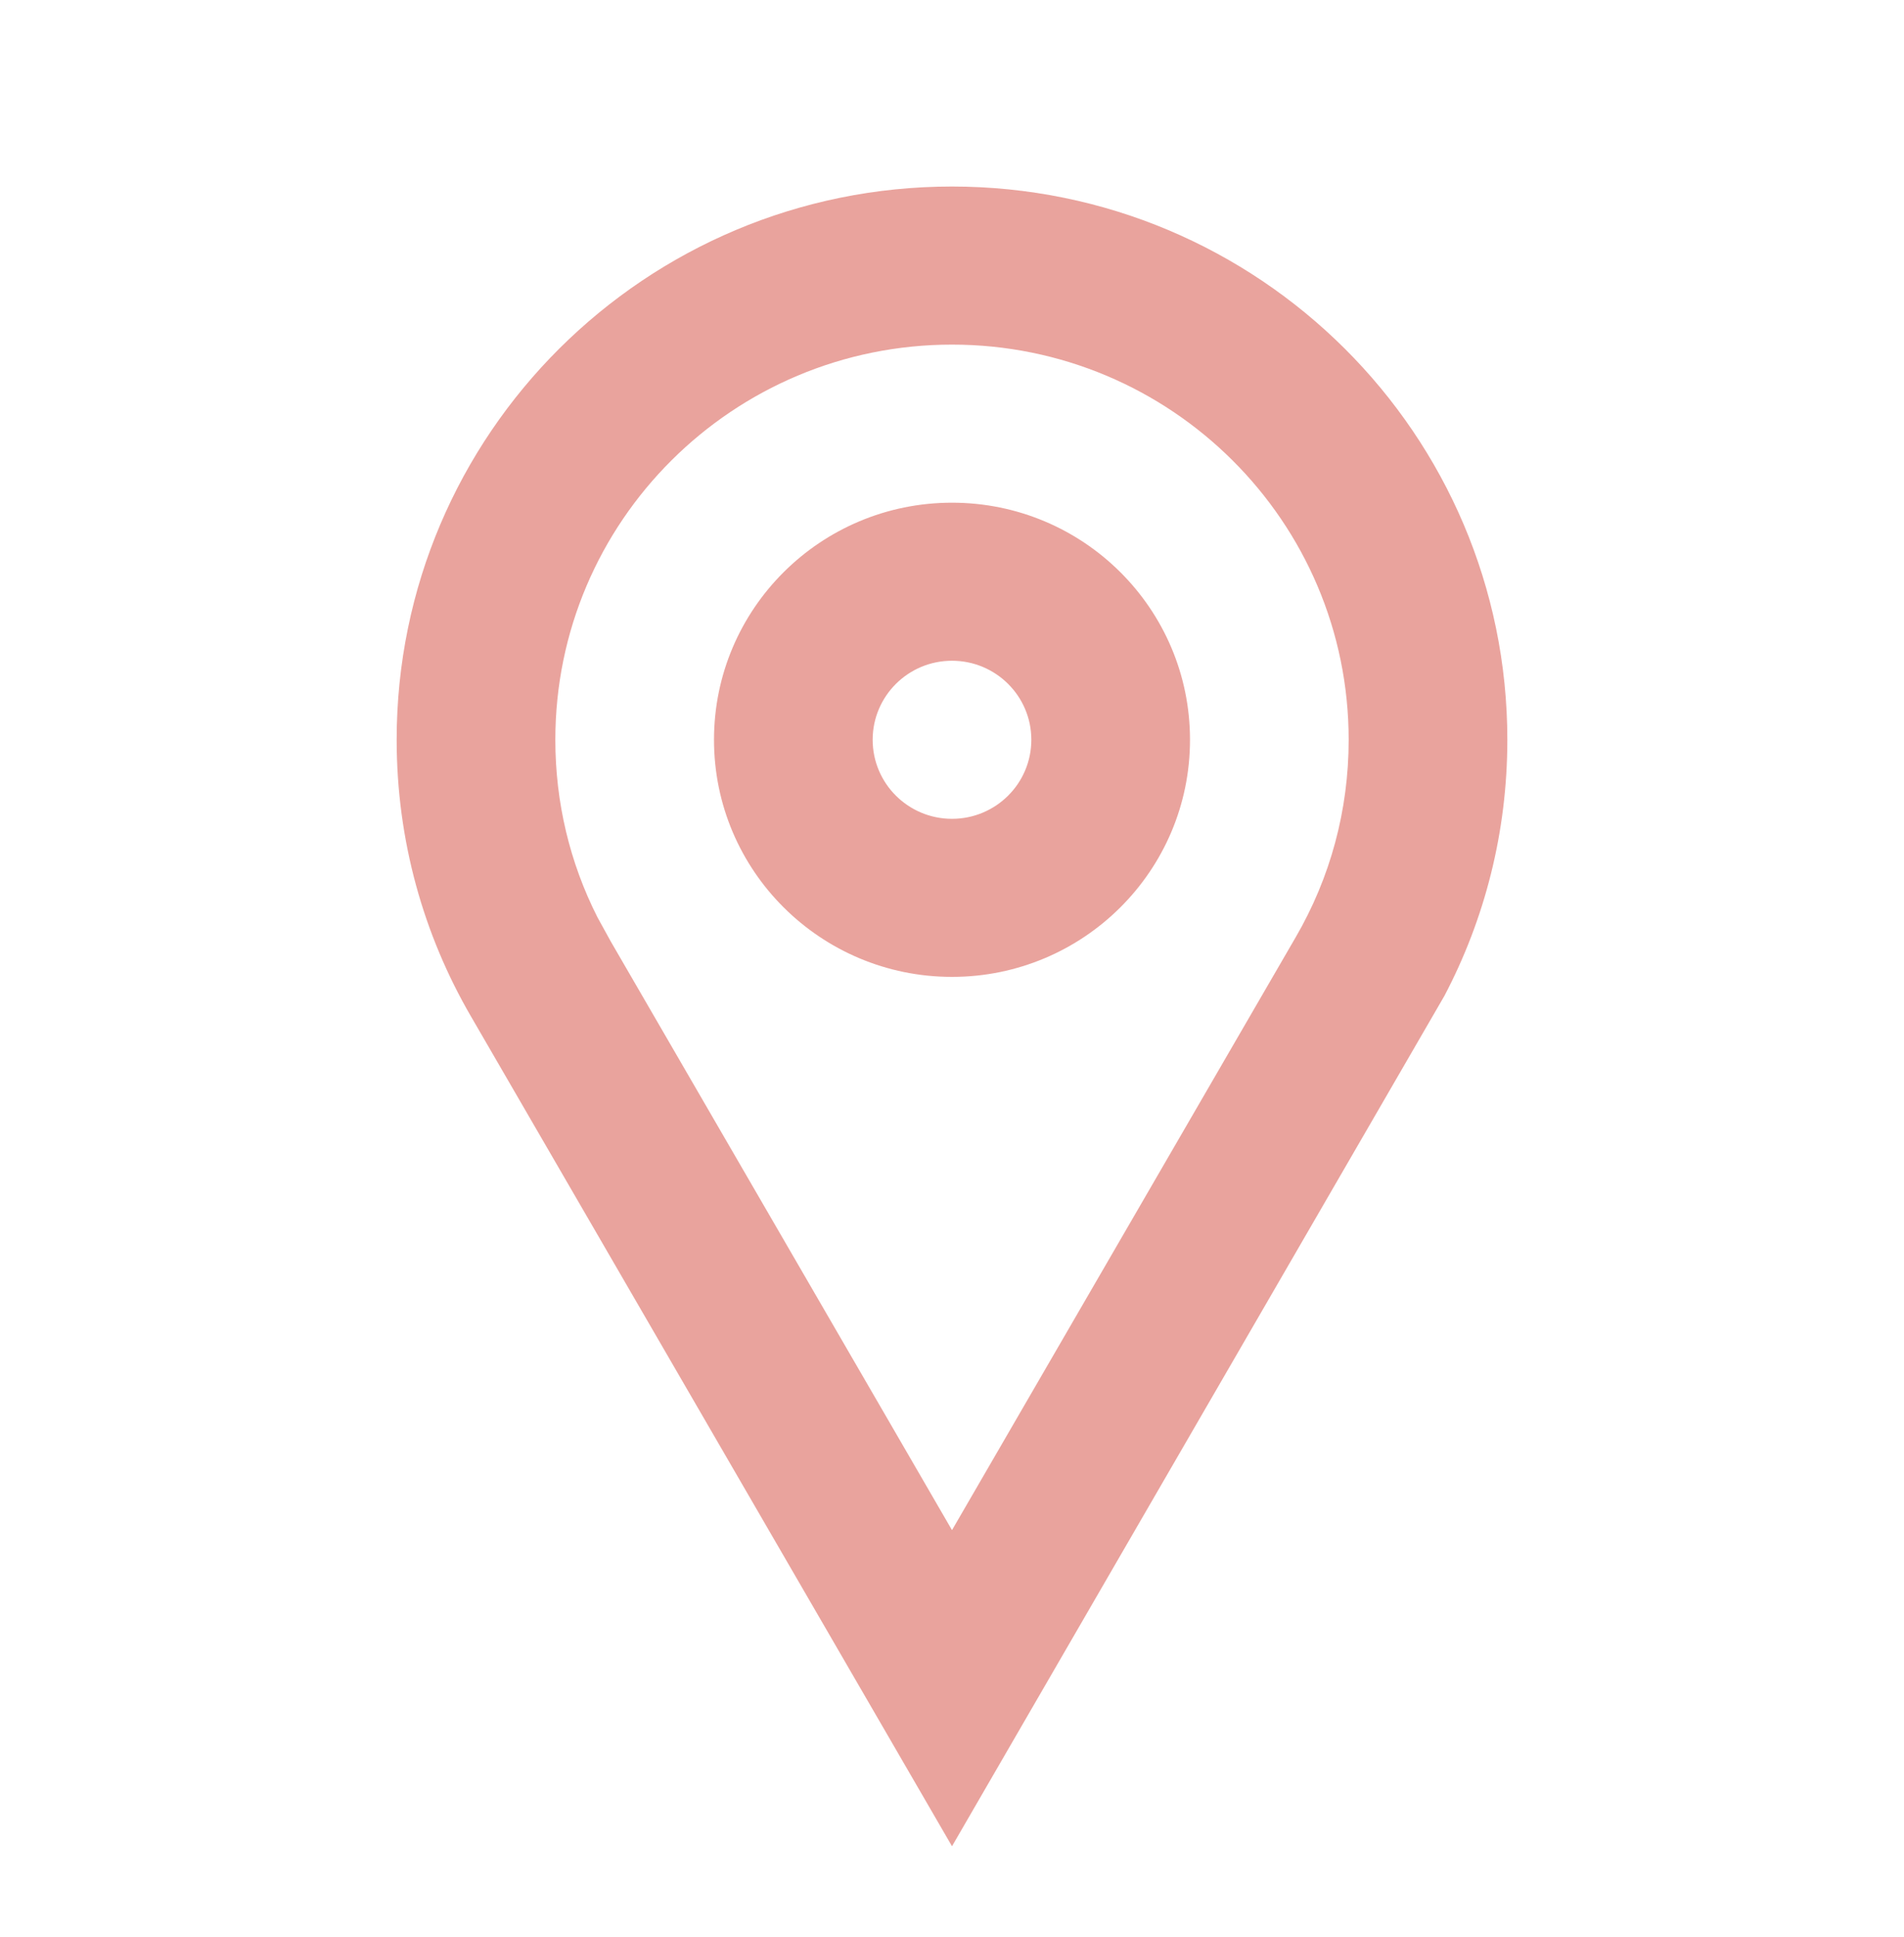 <svg width="60" height="61" viewBox="0 0 60 61" fill="none" xmlns="http://www.w3.org/2000/svg">
<path fill-rule="evenodd" clip-rule="evenodd" d="M30 5.875C39.665 5.875 47.5 13.677 47.5 23.3C47.5 26.21 46.786 28.952 45.518 31.364L30 58.15L14.842 32.014C13.35 29.449 12.5 26.475 12.5 23.3C12.5 13.677 20.335 5.875 30 5.875ZM30 10.854C23.096 10.854 17.5 16.426 17.5 23.3C17.5 25.277 17.958 27.174 18.825 28.886L19.245 29.649L30 48.193L40.831 29.519C41.92 27.646 42.5 25.524 42.5 23.3C42.5 16.426 36.904 10.854 30 10.854ZM30 15.833C34.142 15.833 37.5 19.176 37.5 23.3C37.5 27.425 34.142 30.768 30 30.768C25.858 30.768 22.5 27.425 22.5 23.3C22.5 19.176 25.858 15.833 30 15.833ZM30 20.811C28.619 20.811 27.5 21.926 27.5 23.3C27.5 24.675 28.619 25.79 30 25.79C31.381 25.79 32.5 24.675 32.5 23.3C32.5 21.926 31.381 20.811 30 20.811Z" fill="#E9A39D"/>
</svg>
